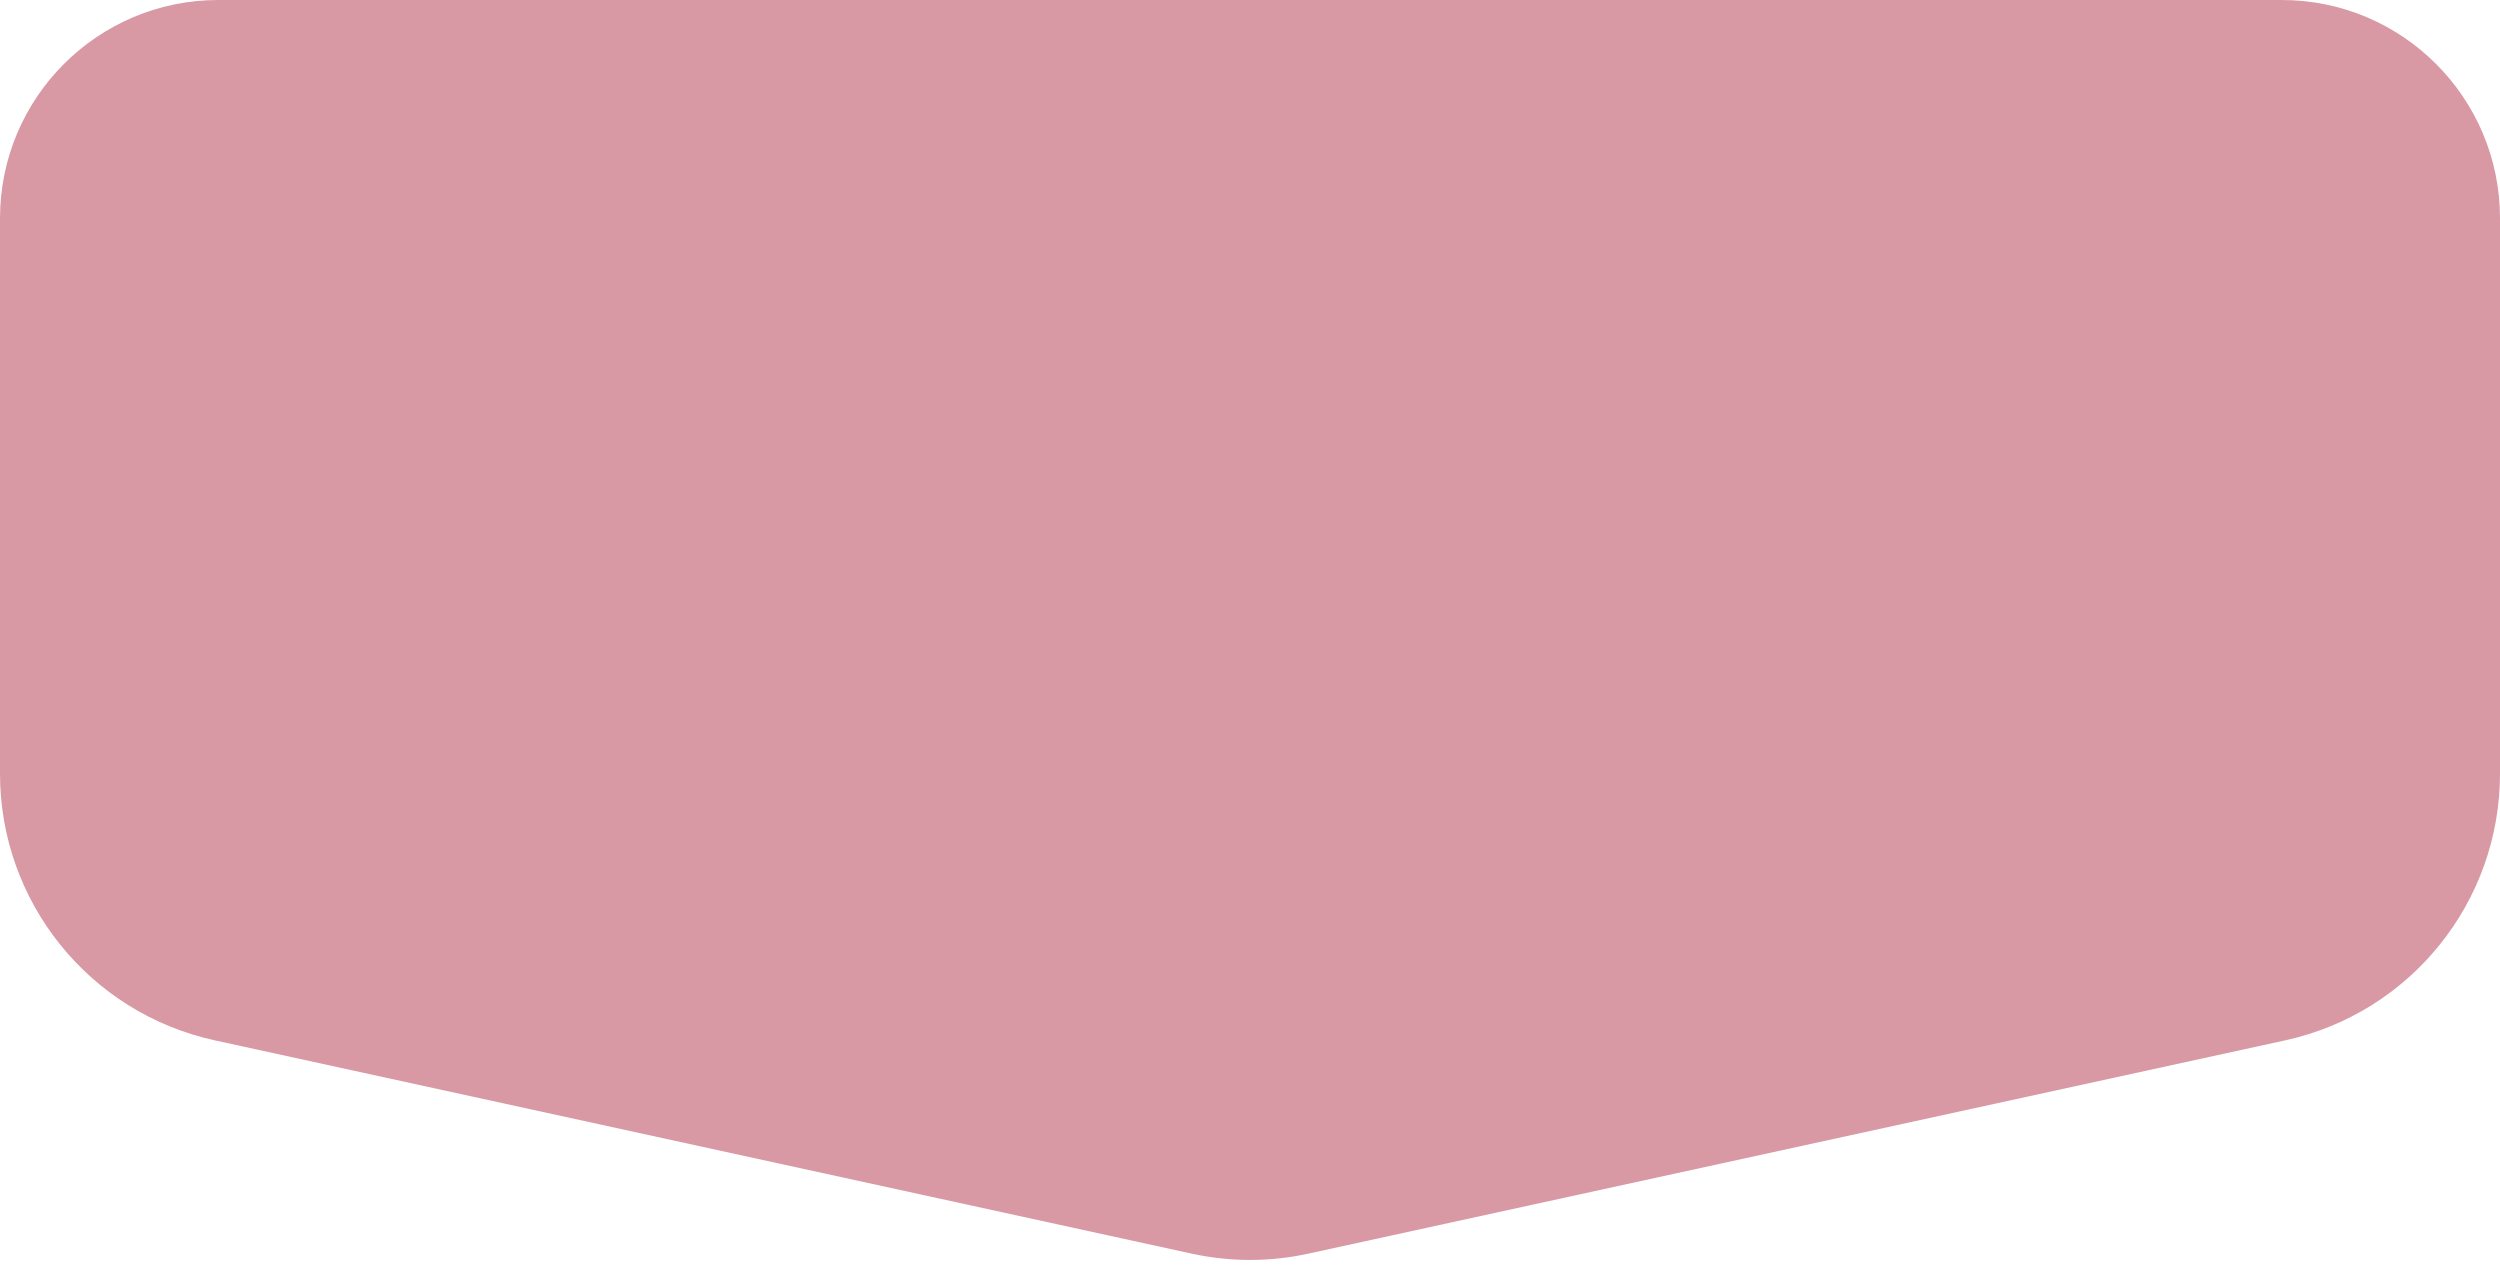 <?xml version="1.0" encoding="UTF-8"?> <svg xmlns="http://www.w3.org/2000/svg" width="229" height="116" viewBox="0 0 229 116" fill="none"><path d="M209 0C220.046 0 229 8.954 229 20V70.864C229 82.619 220.812 92.788 209.327 95.295L119.834 114.835C116.32 115.603 112.68 115.603 109.166 114.835L19.673 95.295C8.188 92.788 0 82.619 0 70.864V20C0 8.954 8.954 0 20 0L209 0Z" fill="#9E021F" fill-opacity="0.4"></path></svg> 